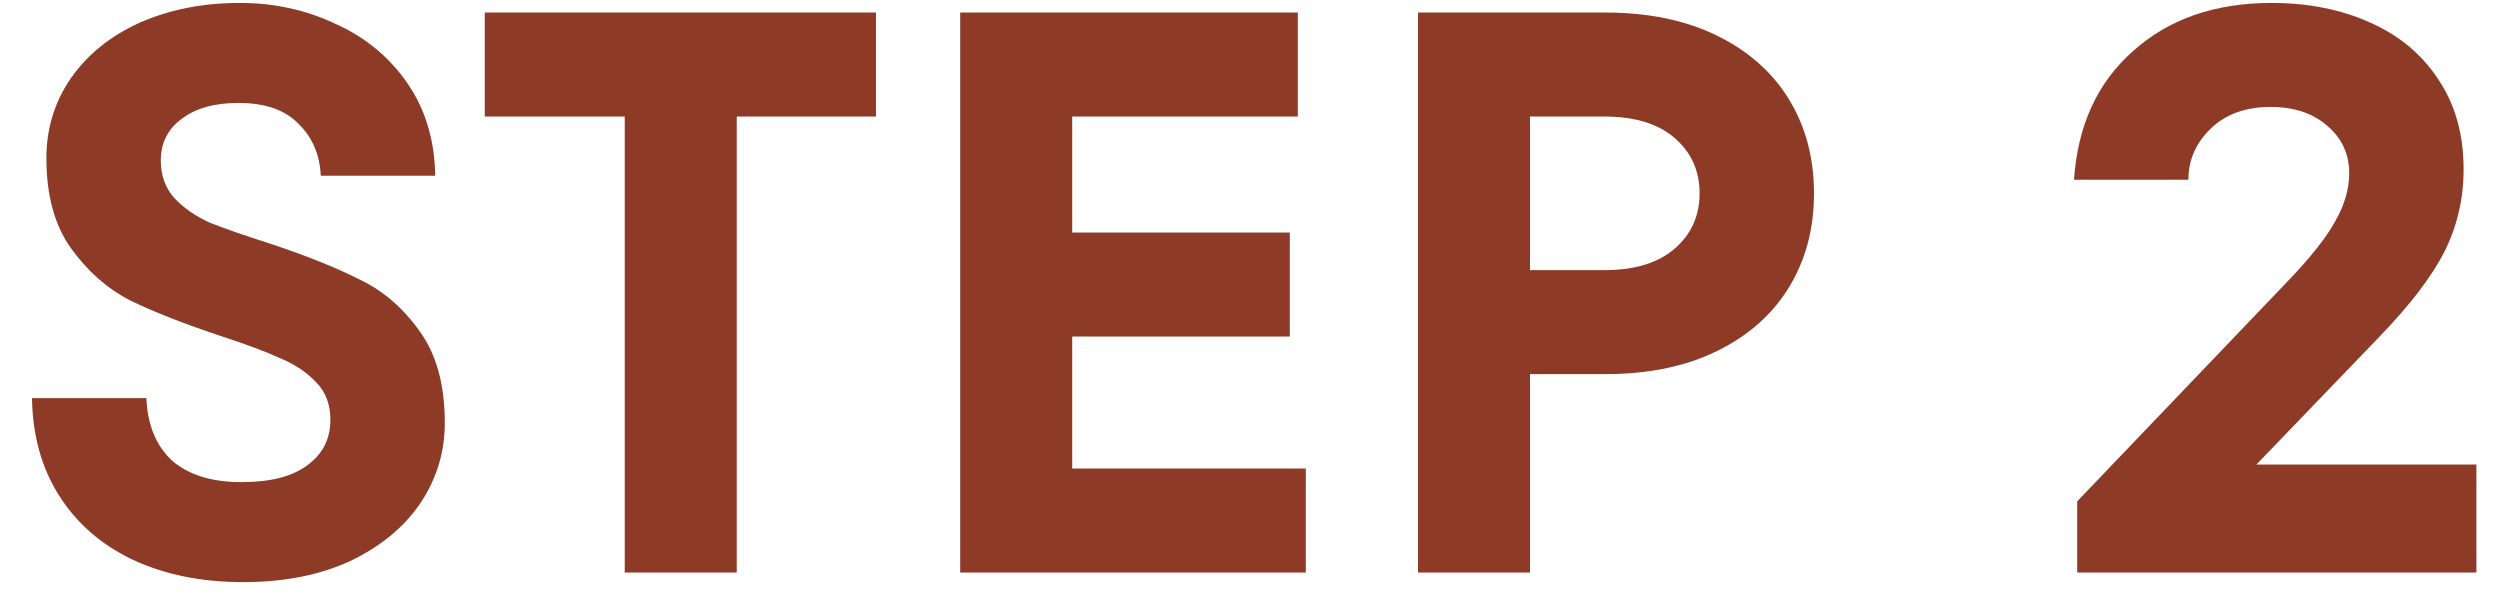 <svg width="75" height="18" viewBox="0 0 75 18" fill="none" xmlns="http://www.w3.org/2000/svg">
<path d="M67.692 13.936H74.292V17.176H62.316V15.04L68.652 8.416C69.34 7.696 69.812 7.096 70.068 6.616C70.34 6.136 70.476 5.664 70.476 5.2C70.476 4.624 70.26 4.152 69.828 3.784C69.396 3.4 68.828 3.208 68.124 3.208C67.372 3.208 66.772 3.424 66.324 3.856C65.876 4.288 65.652 4.8 65.652 5.392H62.22C62.332 3.76 62.924 2.472 63.996 1.528C65.068 0.568 66.452 0.088 68.148 0.088C69.236 0.088 70.212 0.28 71.076 0.664C71.956 1.048 72.644 1.616 73.14 2.368C73.652 3.12 73.908 4.024 73.908 5.08C73.908 5.96 73.716 6.784 73.332 7.552C72.948 8.304 72.3 9.152 71.388 10.096L67.692 13.936Z" fill="#8D3A26"/>
<path d="M48.156 0.376C49.452 0.376 50.572 0.608 51.516 1.072C52.46 1.536 53.18 2.176 53.676 2.992C54.172 3.808 54.42 4.744 54.42 5.8C54.42 6.856 54.172 7.792 53.676 8.608C53.18 9.424 52.46 10.064 51.516 10.528C50.572 10.992 49.452 11.224 48.156 11.224H45.9V17.176H42.54V0.376H48.156ZM48.132 8.104C49.044 8.104 49.748 7.888 50.244 7.456C50.74 7.024 50.988 6.472 50.988 5.8C50.988 5.128 50.74 4.576 50.244 4.144C49.748 3.712 49.044 3.496 48.132 3.496H45.9V8.104H48.132Z" fill="#8D3A26"/>
<path d="M32.166 10.096V14.056H39.174V17.176H28.806V0.376H38.934V3.496H32.166V6.976H38.694V10.096H32.166Z" fill="#8D3A26"/>
<path d="M22.102 17.176H18.742V3.496H14.543V0.376H26.279V3.496H22.102V17.176Z" fill="#8D3A26"/>
<path d="M7.296 17.464C6.048 17.464 4.944 17.24 3.984 16.792C3.04 16.344 2.304 15.704 1.776 14.872C1.248 14.04 0.976 13.064 0.96 11.944H4.392C4.424 12.744 4.68 13.368 5.16 13.816C5.656 14.248 6.352 14.464 7.248 14.464C8.112 14.464 8.768 14.296 9.216 13.96C9.68 13.624 9.912 13.168 9.912 12.592C9.912 12.128 9.768 11.752 9.48 11.464C9.192 11.16 8.832 10.92 8.4 10.744C7.984 10.552 7.384 10.328 6.6 10.072C5.496 9.704 4.6 9.352 3.912 9.016C3.224 8.664 2.632 8.144 2.136 7.456C1.64 6.768 1.392 5.864 1.392 4.744C1.392 3.864 1.632 3.072 2.112 2.368C2.608 1.648 3.296 1.088 4.176 0.688C5.072 0.288 6.08 0.088 7.2 0.088C8.224 0.088 9.176 0.296 10.056 0.712C10.952 1.112 11.672 1.704 12.216 2.488C12.76 3.272 13.04 4.2 13.056 5.272H9.624C9.592 4.632 9.368 4.112 8.952 3.712C8.552 3.296 7.952 3.088 7.152 3.088C6.432 3.088 5.864 3.248 5.448 3.568C5.032 3.872 4.824 4.288 4.824 4.816C4.824 5.264 4.96 5.64 5.232 5.944C5.52 6.248 5.88 6.496 6.312 6.688C6.76 6.864 7.36 7.072 8.112 7.312C9.216 7.68 10.112 8.04 10.8 8.392C11.504 8.728 12.104 9.248 12.6 9.952C13.096 10.64 13.344 11.552 13.344 12.688C13.344 13.568 13.096 14.376 12.6 15.112C12.104 15.832 11.4 16.408 10.488 16.84C9.576 17.256 8.512 17.464 7.296 17.464Z" fill="#8D3A26"/>
</svg>
